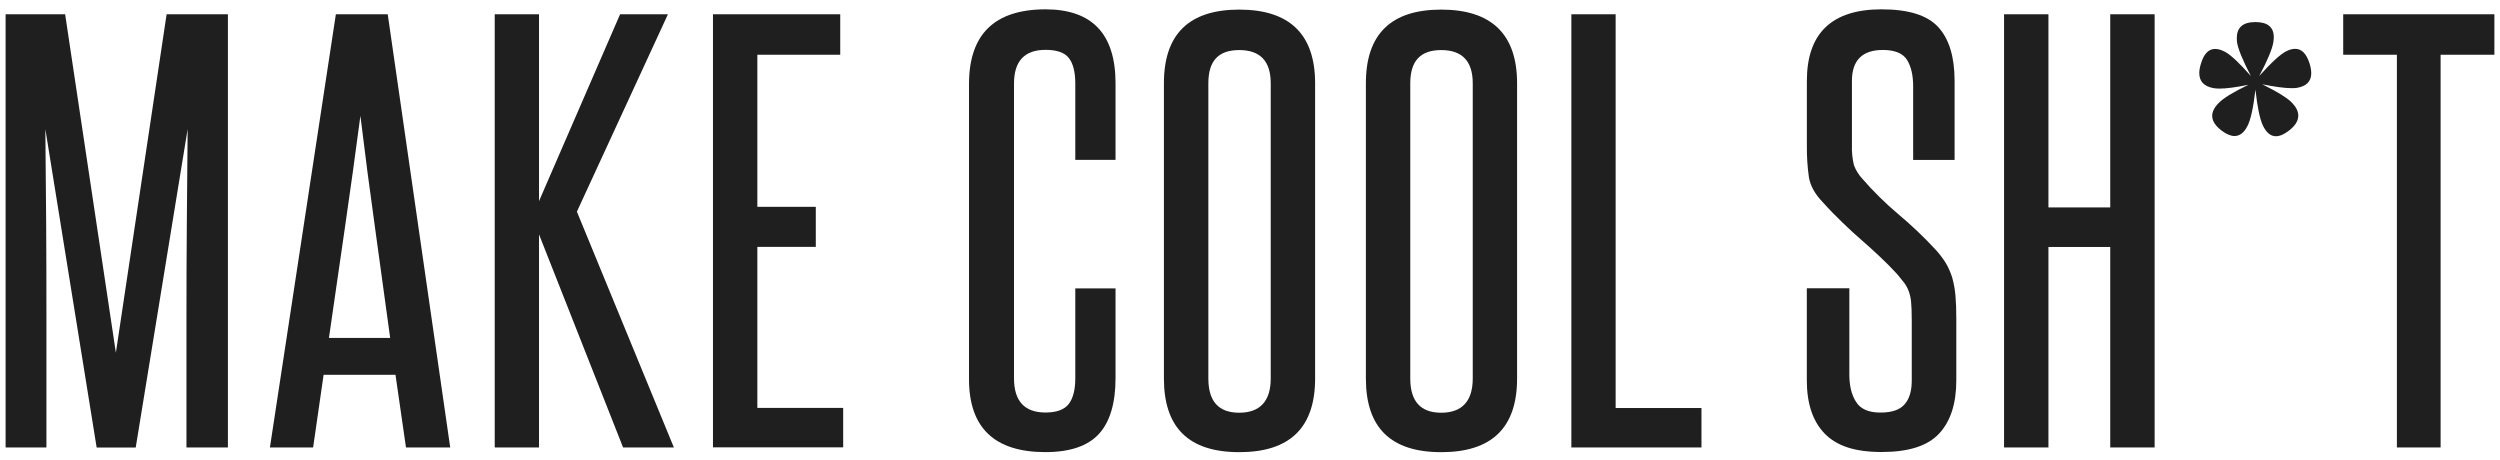 <svg width="223" height="41" viewBox="0 0 223 41" fill="none" xmlns="http://www.w3.org/2000/svg">
<path d="M16.632 39.913V28.23C16.632 25.379 16.642 22.597 16.665 19.877C16.683 17.147 16.706 14.364 16.738 11.514L12.106 39.918H8.621L4.045 11.514C4.077 14.364 4.1 17.147 4.118 19.877C4.137 22.597 4.141 25.379 4.141 28.23V39.913H0.5V1.273H5.81L10.336 31.463L14.862 1.273H20.329V39.913H16.632Z" fill="#1F1F1F"/>
<path d="M36.213 39.913L35.278 33.433H28.866L27.93 39.913H24.077L29.959 1.273H34.586L40.159 39.913H36.218H36.213ZM34.803 30.146C34.346 26.826 33.899 23.545 33.452 20.312C32.996 17.075 32.563 13.745 32.148 10.333C31.701 13.75 31.235 17.079 30.765 20.312C30.3 23.555 29.82 26.836 29.341 30.146H34.807H34.803Z" fill="#1F1F1F"/>
<path d="M55.579 39.913L48.08 20.908V39.913H44.13V1.273H48.08V17.941L55.312 1.273H59.58L51.459 18.88L60.11 39.913H55.584H55.579Z" fill="#1F1F1F"/>
<path d="M63.597 39.913V1.273H74.949V4.883H67.556V18.449H72.769V22.021H67.556V36.385H75.212V39.903H63.597V39.913Z" fill="#1F1F1F"/>
<path d="M95.916 25.727H99.506V33.713C99.506 35.963 99.009 37.633 98.018 38.712C97.031 39.782 95.446 40.329 93.252 40.329C88.707 40.329 86.425 38.156 86.435 33.795V7.501C86.435 3.058 88.707 0.842 93.252 0.832C97.414 0.832 99.497 3.024 99.506 7.404V14.262H95.916V7.448C95.916 6.422 95.722 5.657 95.34 5.173C94.957 4.684 94.266 4.447 93.261 4.447C91.389 4.447 90.449 5.449 90.449 7.453V33.742C90.449 35.779 91.385 36.796 93.261 36.796C94.229 36.796 94.925 36.549 95.321 36.05C95.713 35.547 95.916 34.782 95.916 33.747V25.727Z" fill="#1F1F1F"/>
<path d="M103.821 7.428C103.821 3.043 106.061 0.856 110.542 0.856C115.022 0.856 117.308 3.048 117.308 7.428V33.761C117.308 38.151 115.054 40.333 110.542 40.333C106.029 40.333 103.821 38.141 103.821 33.761V7.428ZM113.349 7.428C113.349 5.458 112.413 4.466 110.537 4.466C108.661 4.466 107.785 5.449 107.785 7.428V33.761C107.785 35.798 108.698 36.815 110.537 36.815C112.376 36.815 113.349 35.798 113.349 33.761V7.428Z" fill="#1F1F1F"/>
<path d="M121.837 7.428C121.837 3.043 124.077 0.856 128.557 0.856C133.037 0.856 135.324 3.048 135.324 7.428V33.761C135.324 38.151 133.07 40.333 128.557 40.333C124.045 40.333 121.837 38.141 121.837 33.761V7.428ZM131.369 7.428C131.369 5.458 130.424 4.466 128.557 4.466C126.69 4.466 125.796 5.449 125.796 7.428V33.761C125.796 35.798 126.718 36.815 128.557 36.815C130.396 36.815 131.369 35.798 131.369 33.761V7.428Z" fill="#1F1F1F"/>
<path d="M140.165 39.913V1.273H144.115V36.395H151.771V39.913H140.165Z" fill="#1F1F1F"/>
<path d="M170.525 28.452C170.525 27.862 170.511 27.373 170.474 26.995C170.451 26.662 170.386 26.328 170.271 26.013C170.174 25.732 170.036 25.476 169.866 25.243C169.677 25.001 169.474 24.745 169.239 24.464C168.718 23.898 168.197 23.375 167.676 22.887C167.165 22.398 166.616 21.909 166.063 21.425C165.51 20.946 164.948 20.433 164.376 19.876C163.8 19.329 163.205 18.72 162.583 18.027C161.892 17.316 161.481 16.571 161.352 15.801C161.223 14.877 161.163 13.943 161.173 13.009V7.22C161.173 2.966 163.394 0.832 167.833 0.832C170.23 0.832 171.912 1.355 172.885 2.41C173.853 3.455 174.35 5.062 174.35 7.22V14.267H170.654V7.695C170.654 6.727 170.474 5.938 170.11 5.347C169.746 4.757 169.017 4.457 167.953 4.457C166.114 4.457 165.192 5.381 165.192 7.22V12.946C165.169 13.546 165.233 14.146 165.372 14.736C165.542 15.191 165.805 15.608 166.127 15.951C167.114 17.088 168.188 18.144 169.326 19.102C170.492 20.079 171.589 21.12 172.631 22.243C172.981 22.62 173.299 23.032 173.567 23.467C173.811 23.879 174 24.324 174.143 24.779C174.29 25.302 174.378 25.839 174.429 26.381C174.479 26.971 174.502 27.649 174.502 28.394V33.931C174.502 35.992 173.995 37.57 172.972 38.674C171.944 39.777 170.244 40.319 167.842 40.319C165.441 40.319 163.827 39.772 162.758 38.674C161.698 37.58 161.168 35.992 161.168 33.931V25.713H164.961V33.418C164.961 34.419 165.164 35.233 165.565 35.857C165.957 36.481 166.681 36.801 167.722 36.801C168.764 36.801 169.455 36.559 169.879 36.075C170.317 35.596 170.529 34.874 170.529 33.945V28.447L170.511 28.457L170.525 28.452Z" fill="#1F1F1F"/>
<path d="M188.234 39.913V22.03H182.721V39.913H178.762V1.273H182.721V18.502H188.234V1.273H192.193V39.913H188.234Z" fill="#1F1F1F"/>
<path d="M213.803 39.913V4.883H209.014V1.273H222.5V4.883H217.702V39.913H213.803Z" fill="#1F1F1F"/>
<path d="M201.541 6.761C202.624 5.556 203.421 4.825 203.942 4.569C204.228 4.423 204.486 4.356 204.731 4.356C205.307 4.356 205.731 4.782 206.007 5.648C206.113 5.972 206.164 6.272 206.164 6.529C206.164 7.264 205.731 7.7 204.869 7.84C204.731 7.86 204.569 7.864 204.389 7.864C203.786 7.864 202.914 7.743 201.79 7.516C203.223 8.227 204.136 8.799 204.518 9.244C204.846 9.602 205.007 9.965 205.007 10.313C205.007 10.778 204.731 11.223 204.177 11.649C203.744 11.983 203.357 12.152 203.011 12.152C202.537 12.152 202.149 11.828 201.845 11.184C201.578 10.618 201.357 9.558 201.186 8C200.992 9.65 200.748 10.739 200.462 11.262C200.163 11.843 199.78 12.133 199.315 12.133C198.987 12.133 198.614 11.978 198.19 11.668C197.614 11.233 197.328 10.788 197.328 10.333C197.328 9.965 197.517 9.578 197.9 9.195C198.324 8.75 199.213 8.213 200.564 7.56C199.439 7.792 198.577 7.903 197.973 7.903C197.738 7.903 197.54 7.884 197.388 7.85C196.572 7.685 196.176 7.24 196.176 6.514C196.176 6.267 196.226 5.992 196.323 5.682C196.586 4.801 197.005 4.365 197.595 4.365C197.854 4.365 198.149 4.452 198.476 4.622C199.006 4.912 199.771 5.633 200.78 6.785C200.024 5.328 199.61 4.312 199.536 3.712C199.527 3.601 199.522 3.499 199.522 3.397C199.522 2.454 200.066 1.975 201.149 1.97H201.2C202.274 1.97 202.822 2.425 202.822 3.315C202.822 3.46 202.804 3.615 202.781 3.775C202.675 4.399 202.26 5.391 201.536 6.756H201.555L201.541 6.761Z" fill="#1F1F1F"/>
</svg>
